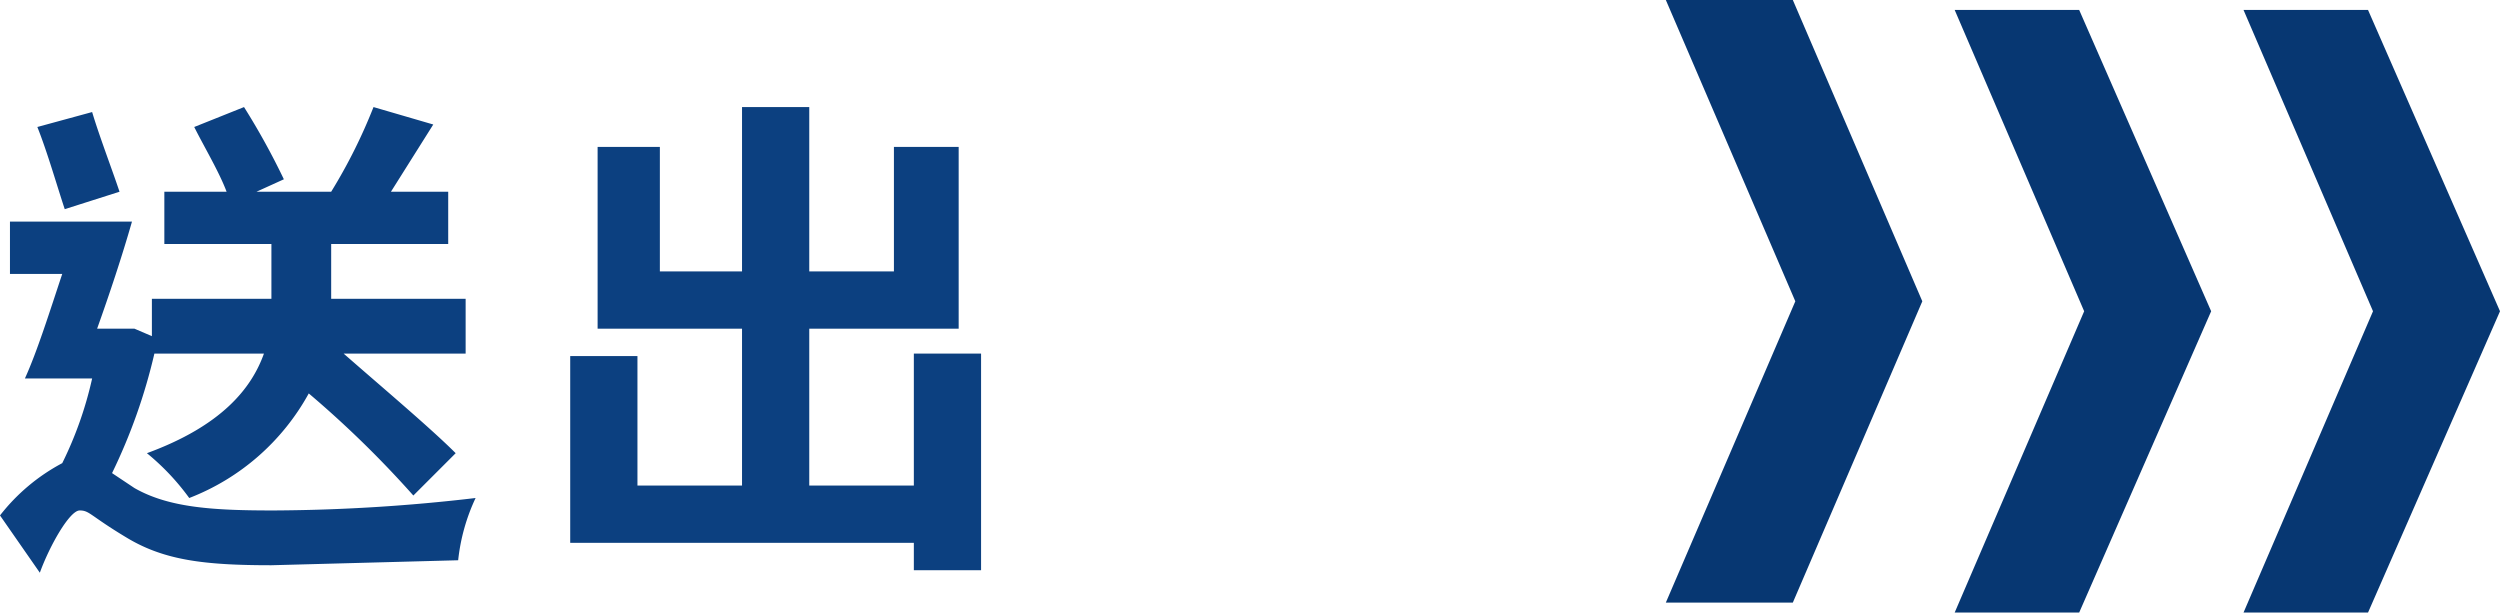 <svg xmlns="http://www.w3.org/2000/svg" width="100.4" height="24.6" viewBox="0 0 100.4 24.6">
  <g>
    <polygon points="90.1 24.6 95.1 24.6 100.4 12.5 95.1 0.4 90.1 0.4 95.3 12.5 90.1 24.6" style="fill: #073772"/>
    <polygon points="78.5 24.6 83.5 24.6 88.8 12.5 83.5 0.4 78.5 0.4 83.7 12.5 78.5 24.6" style="fill: #073772"/>
    <polygon points="66.9 24.2 72 24.2 77.2 12.1 72 0 66.9 0 72.1 12.1 66.9 24.2" style="fill: #073772"/>
    <g>
      <path d="M6.2,14.2A22.6,22.6,0,0,1,4.5,19l.9.6c1.4.8,3.2.9,5.6.9a71.9,71.9,0,0,0,8.1-.5,7.8,7.8,0,0,0-.7,2.5l-7.5.2c-2.7,0-4.3-.2-5.8-1.1s-1.5-1.1-1.9-1.1S2,21.9,1.6,23L0,20.7a7.8,7.8,0,0,1,2.5-2.1,15,15,0,0,0,1.2-3.4H1c.5-1.1,1-2.7,1.5-4.2H.4V8.9H5.3c-.4,1.4-.9,2.9-1.4,4.3H5.4l.7.3V12h4.8V9.8H6.6V7.7H9.1c-.3-.8-.9-1.8-1.3-2.6l2-.8a28.8,28.8,0,0,1,1.6,2.9l-1.1.5h3A21.5,21.5,0,0,0,15,4.3l2.4.7L15.7,7.7H18V9.8H13.3V12h5.4v2.2H13.8c1.6,1.4,3.5,3,4.5,4l-1.7,1.7a41.6,41.6,0,0,0-4.2-4.1A9.3,9.3,0,0,1,7.6,20a9.6,9.6,0,0,0-1.7-1.8c3-1.1,4.2-2.6,4.7-4ZM2.6,8.4c-.3-.9-.7-2.3-1.1-3.3l2.2-.6c.3,1,.8,2.3,1.1,3.2Z" style="fill: #0c4080"/>
      <path d="M39.4,14.2v8.7H36.7V21.8H22.9V14.3h2.7v5.2h4.2V13.2H24V5.9h2.5v5h3.3V4.3h2.7v6.6h3.4v-5h2.6v7.3h-6v6.3h4.2V14.2Z" style="fill: #0c4080"/>
    </g>
  </g>
</svg>
